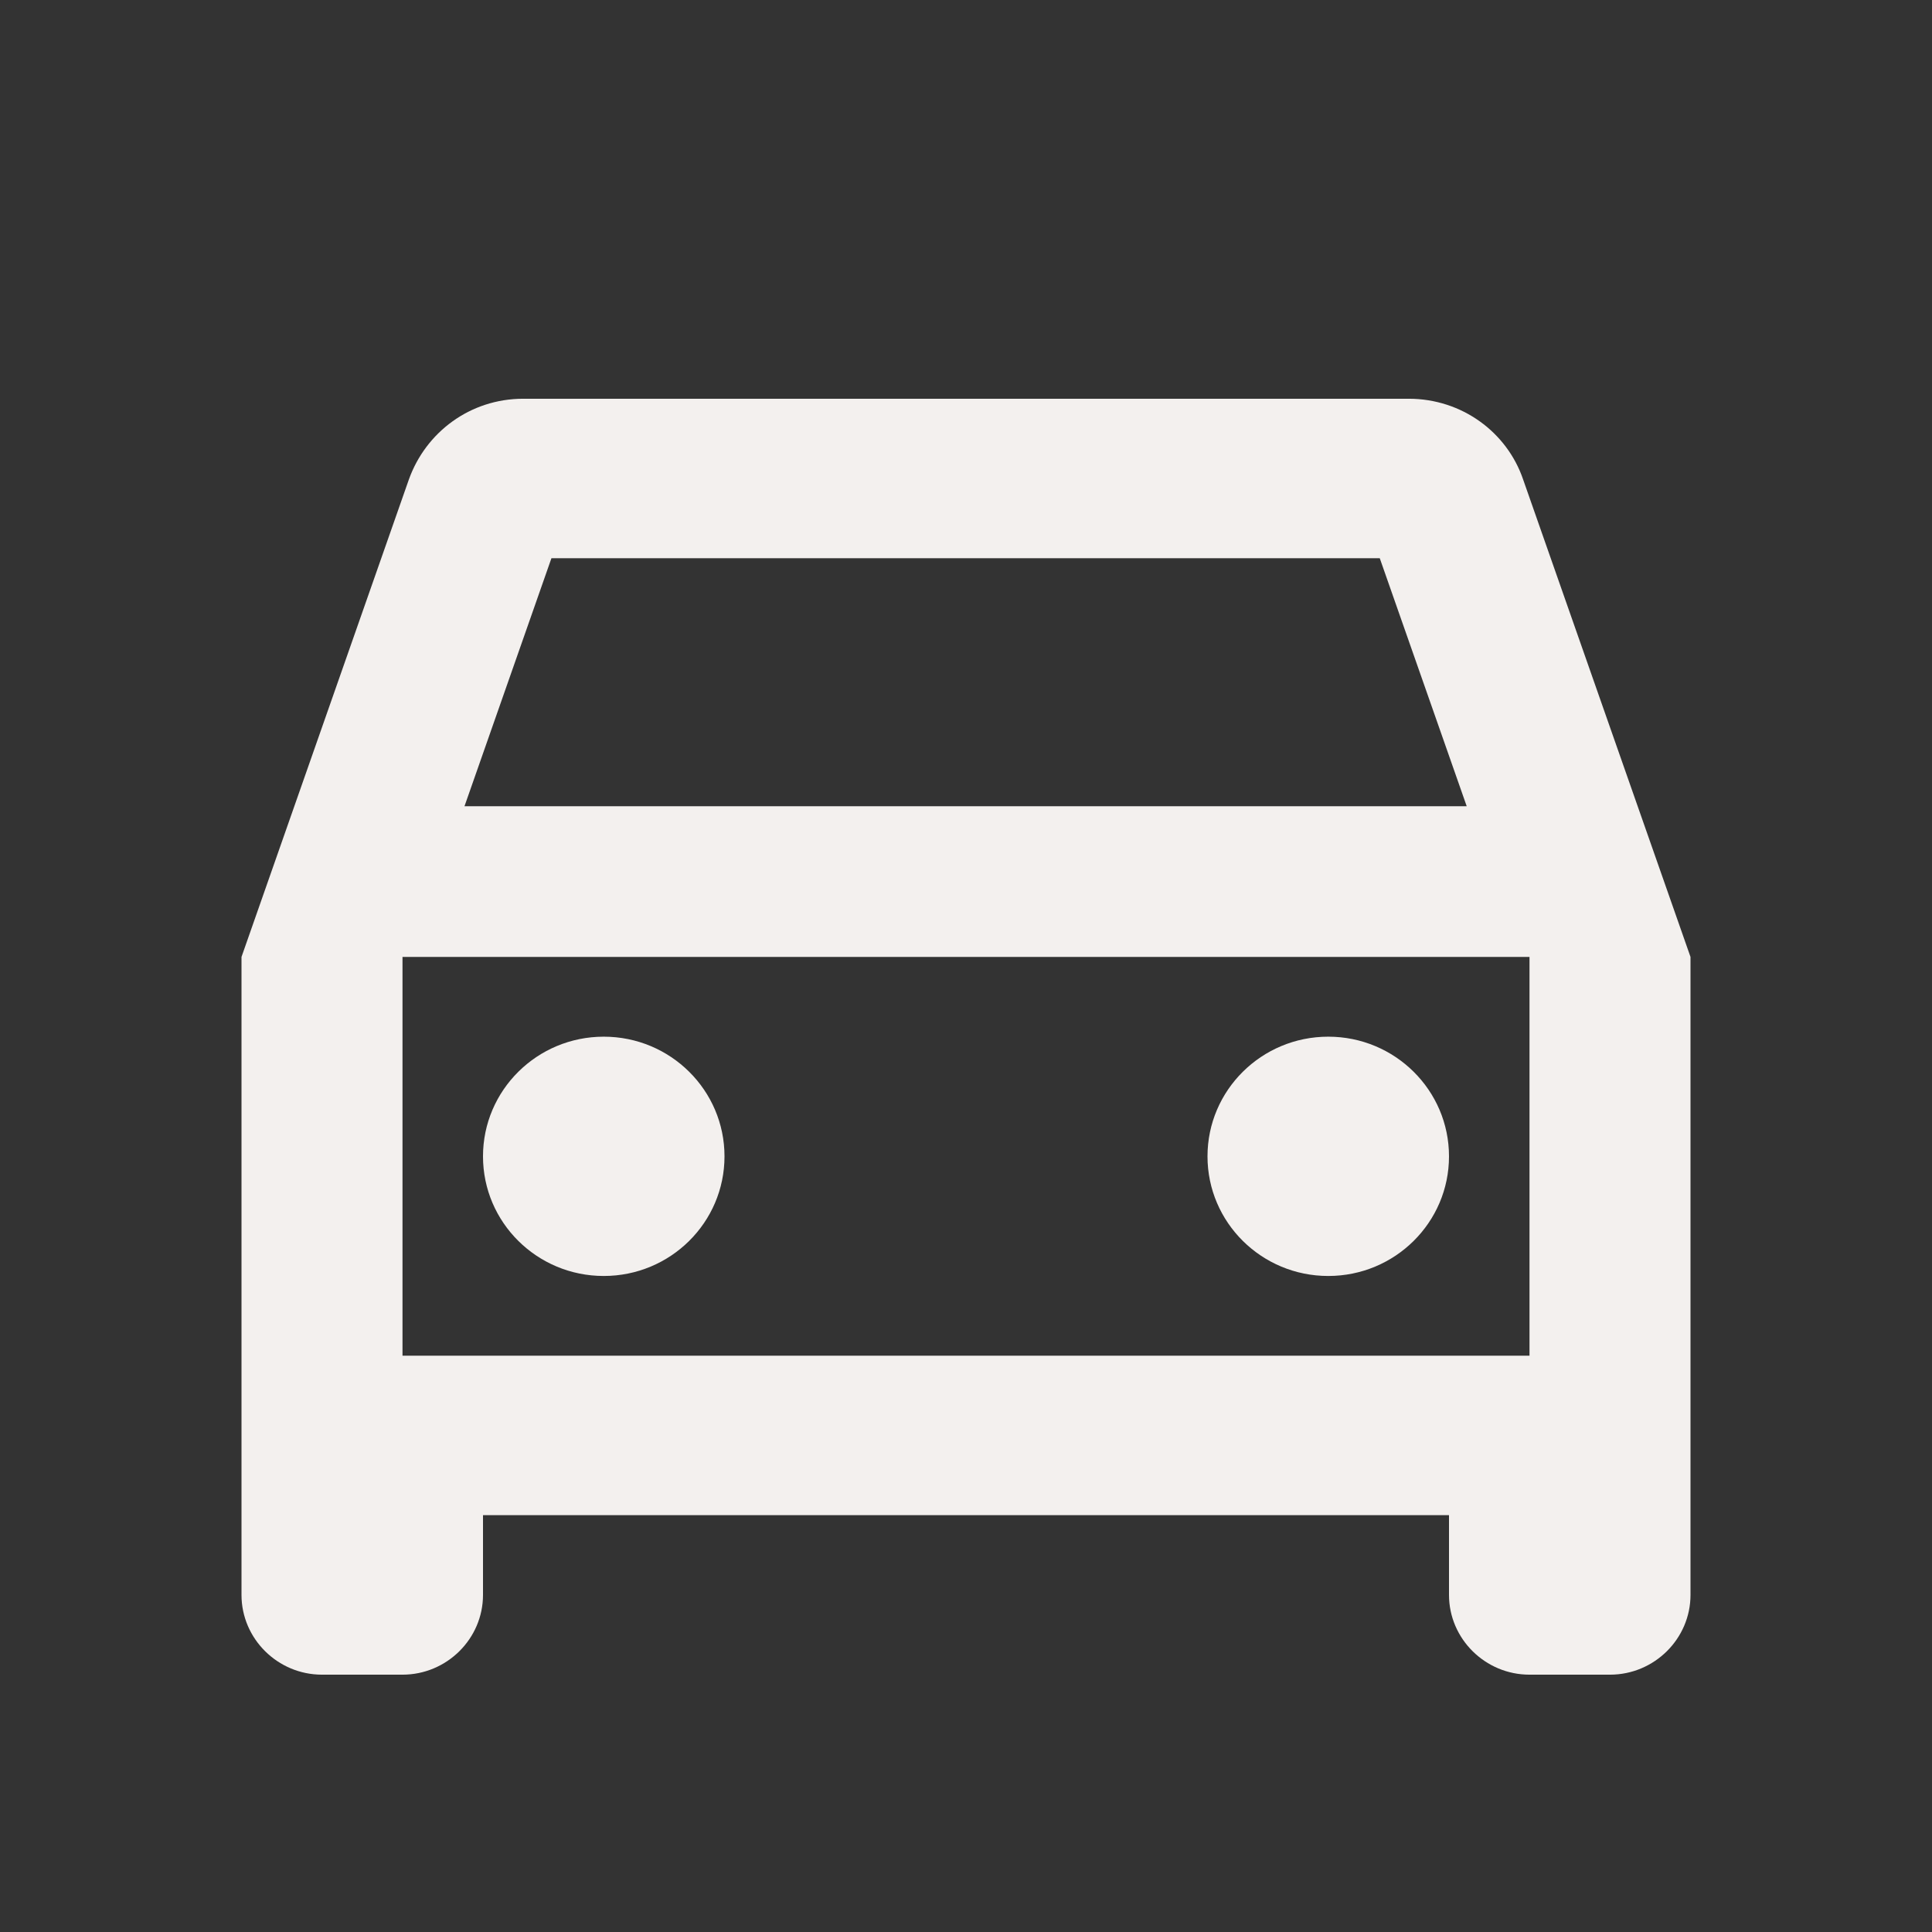 <?xml version="1.0" encoding="UTF-8"?>
<svg xmlns="http://www.w3.org/2000/svg" width="36" height="36" viewBox="0 0 36 36" fill="none">
  <rect x="0" y="0" width="36" height="36" fill="#333333" stroke="none"/>
  <path d="M28.38 8.931C28.08 8.054 27.24 7.43 26.25 7.43H9.75C8.76 7.43 7.935 8.054 7.62 8.931L4.5 17.831V29.719C4.5 30.536 5.175 31.205 6 31.205H7.5C8.325 31.205 9 30.536 9 29.719V28.233H27V29.719C27 30.536 27.675 31.205 28.5 31.205H30C30.825 31.205 31.5 30.536 31.5 29.719V17.831L28.38 8.931ZM10.275 10.402H25.71L27.33 15.023H8.655L10.275 10.402ZM28.5 25.261H7.5V17.831H28.5V25.261Z" fill="#F3F0EE"></path>
  <path d="M11.25 23.776C12.493 23.776 13.5 22.778 13.5 21.547C13.5 20.316 12.493 19.317 11.25 19.317C10.007 19.317 9 20.316 9 21.547C9 22.778 10.007 23.776 11.25 23.776Z" fill="#F3F0EE"></path>
  <path d="M24.75 23.776C25.993 23.776 27 22.778 27 21.547C27 20.316 25.993 19.317 24.75 19.317C23.507 19.317 22.5 20.316 22.5 21.547C22.5 22.778 23.507 23.776 24.75 23.776Z" fill="#F3F0EE"></path>
</svg>
